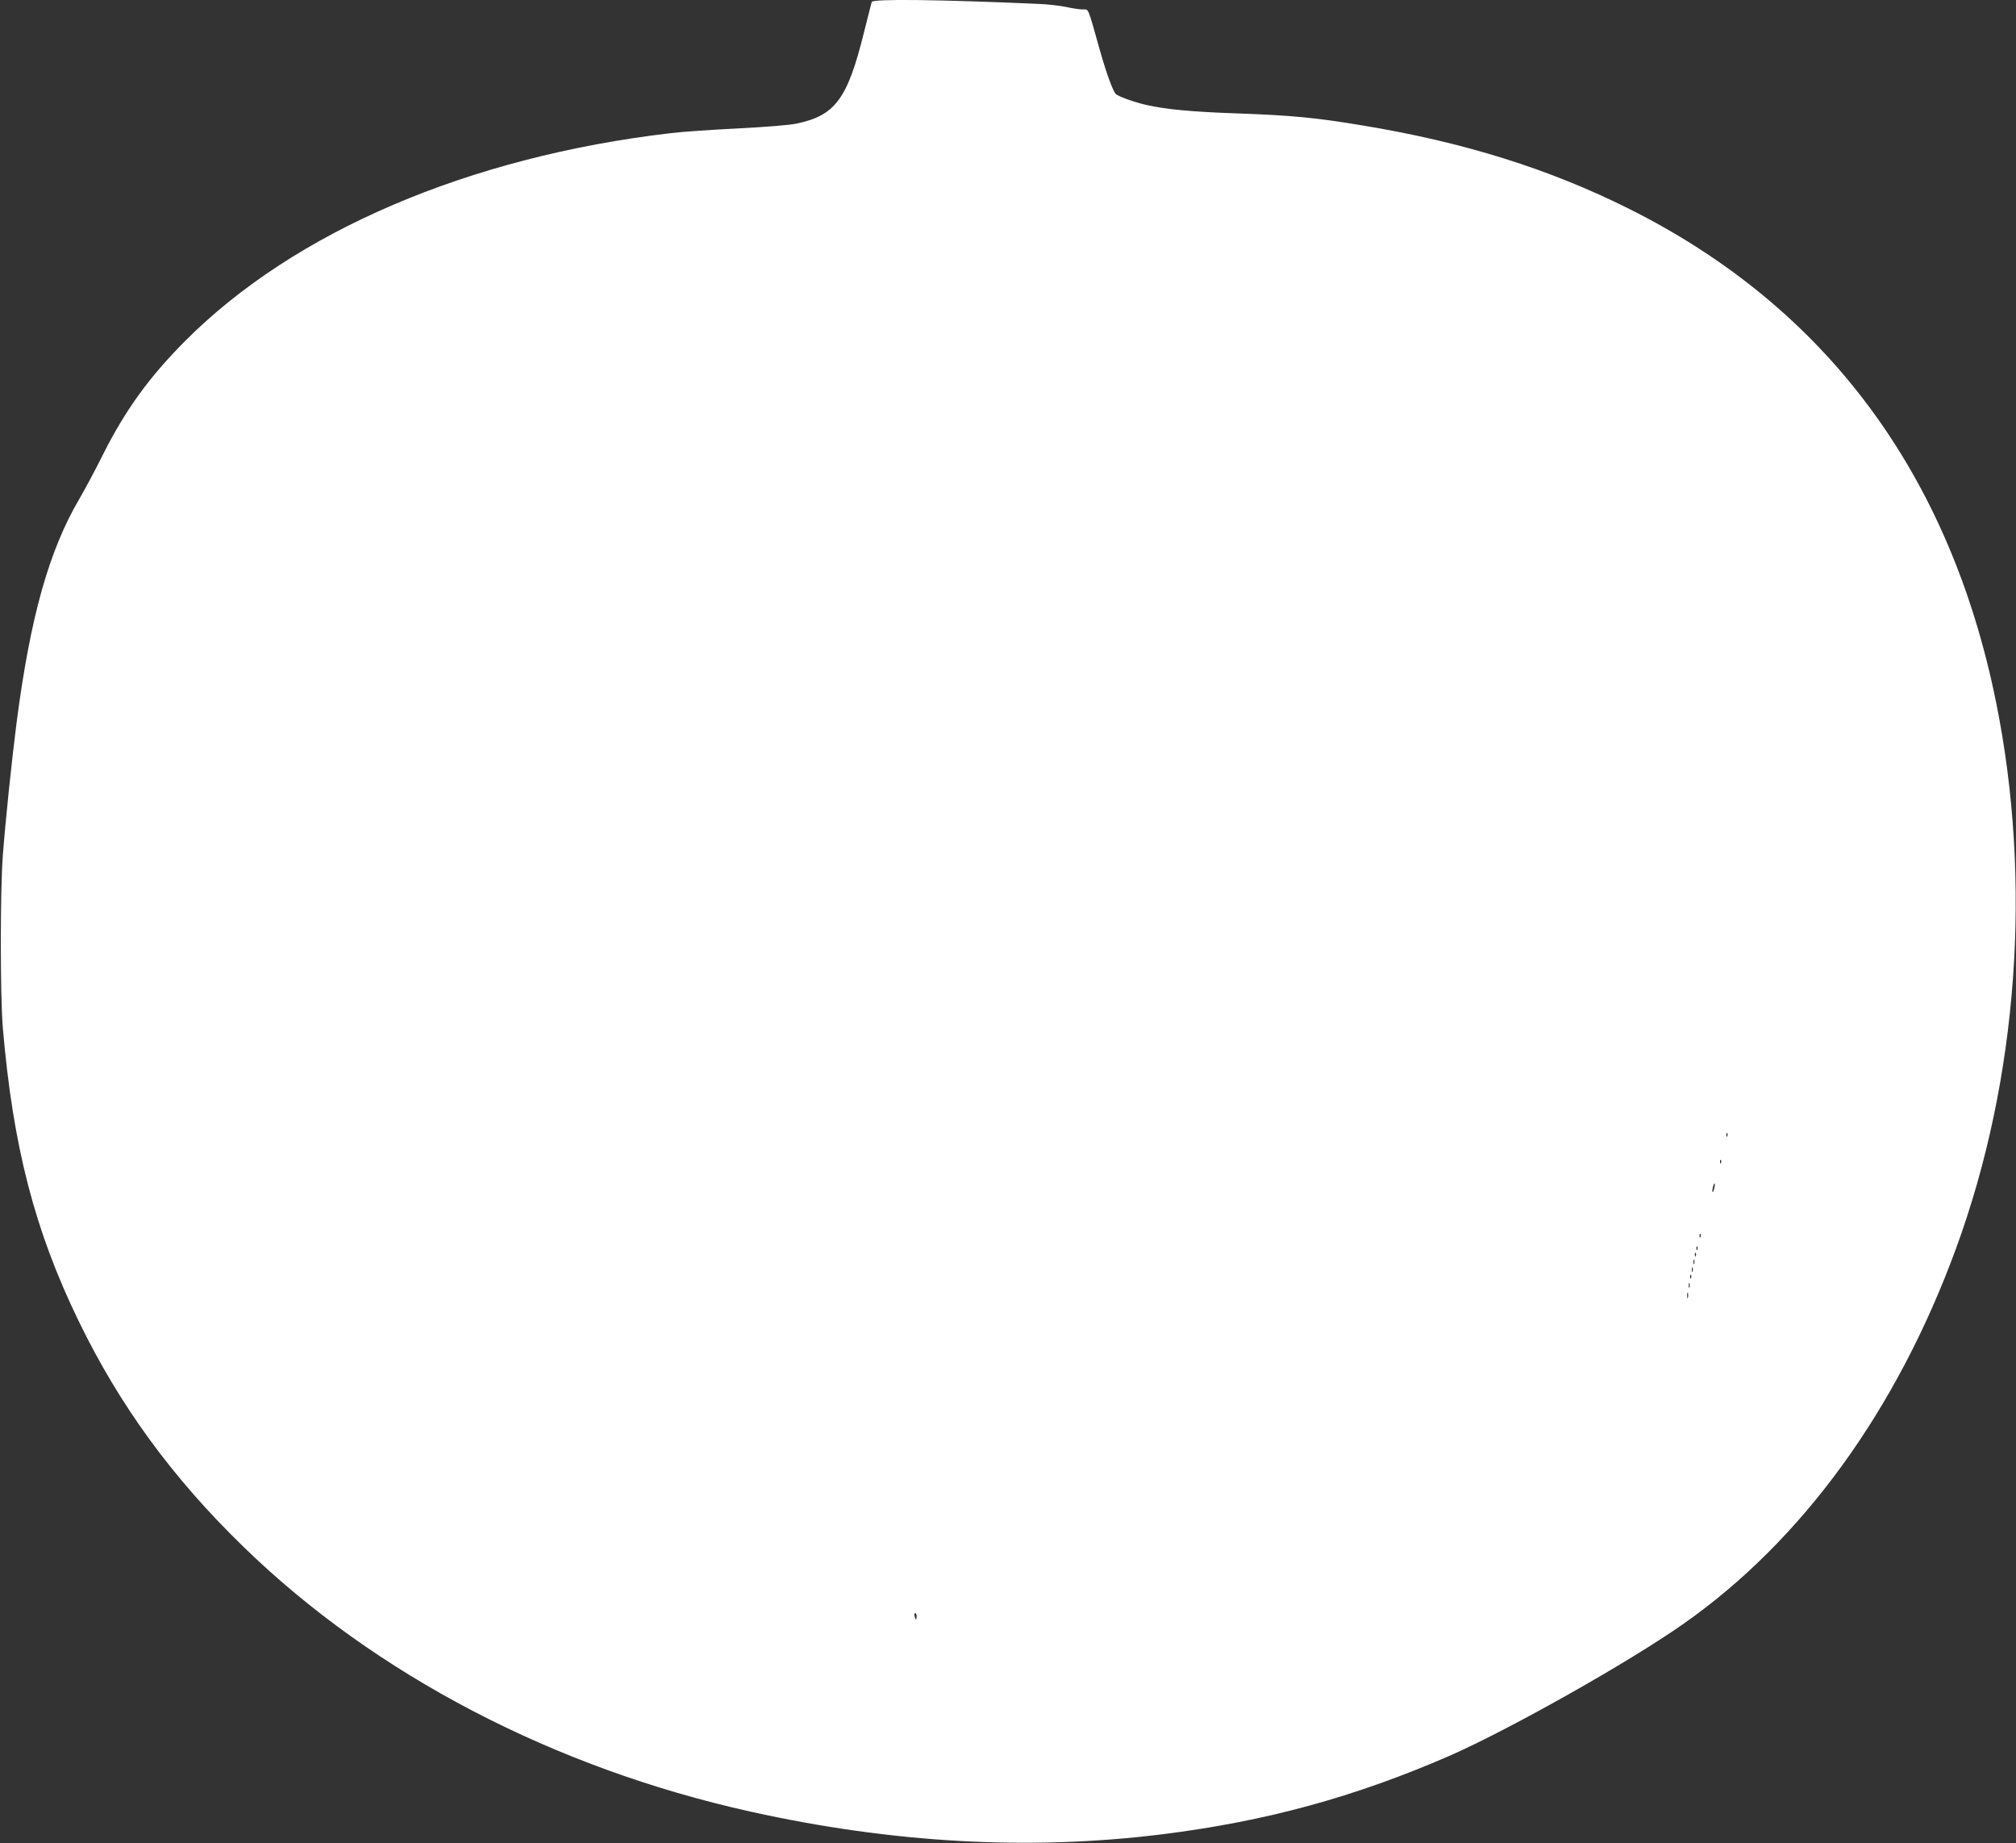 <?xml version="1.0" standalone="no"?>
<!DOCTYPE svg PUBLIC "-//W3C//DTD SVG 20010904//EN"
 "http://www.w3.org/TR/2001/REC-SVG-20010904/DTD/svg10.dtd">
<svg version="1.0" xmlns="http://www.w3.org/2000/svg"
 width="1280pt" height="1170pt" viewBox="0 0 1280 1170"
 preserveAspectRatio="xMidYMid meet">
<rect x="0" y="0" width="1280" height="1170" fill="#333333" stroke="none"/>
<g transform="translate(0,1170) scale(0.1,-0.1)"
fill="#ffffff" stroke="none">
<path d="M5535 11688 c-2 -7 -25 -95 -50 -196 -104 -419 -182 -525 -425 -576
-44 -10 -196 -22 -370 -31 -162 -8 -356 -21 -430 -30 -1284 -150 -2393 -625
-3085 -1320 -227 -228 -378 -436 -521 -720 -49 -99 -117 -225 -149 -280 -194
-329 -313 -753 -400 -1425 -32 -251 -70 -617 -87 -840 -17 -224 -17 -893 0
-1095 64 -750 202 -1286 481 -1860 261 -538 596 -997 1050 -1437 833 -809
1968 -1401 3216 -1678 900 -200 1770 -248 2605 -145 664 82 1231 237 1835 500
376 165 1137 593 1485 838 753 528 1355 1358 1730 2384 392 1071 484 2324 254
3463 -293 1451 -1080 2510 -2332 3135 -506 253 -1046 422 -1687 528 -297 50
-458 65 -797 77 -294 10 -457 26 -581 54 -77 18 -178 54 -193 70 -18 18 -59
131 -99 271 -81 288 -71 265 -110 265 -18 0 -67 7 -107 16 -40 8 -116 17 -168
19 -633 28 -1058 33 -1065 13z m5432 -7200 c-3 -8 -6 -5 -6 6 -1 11 2 17 5 13
3 -3 4 -12 1 -19z m-40 -170 c-3 -8 -6 -5 -6 6 -1 11 2 17 5 13 3 -3 4 -12 1
-19z m-43 -162 c-3 -15 -8 -25 -11 -23 -2 3 -1 17 3 31 3 15 8 25 11 23 2 -3
1 -17 -3 -31z m-87 -308 c-3 -8 -6 -5 -6 6 -1 11 2 17 5 13 3 -3 4 -12 1 -19z
m-20 -80 c-3 -8 -6 -5 -6 6 -1 11 2 17 5 13 3 -3 4 -12 1 -19z m-10 -40 c-3
-8 -6 -5 -6 6 -1 11 2 17 5 13 3 -3 4 -12 1 -19z m-10 -50 c-3 -7 -5 -2 -5 12
0 14 2 19 5 13 2 -7 2 -19 0 -25z m-10 -50 c-3 -7 -5 -2 -5 12 0 14 2 19 5 13
2 -7 2 -19 0 -25z m-10 -40 c-3 -8 -6 -5 -6 6 -1 11 2 17 5 13 3 -3 4 -12 1
-19z m-10 -60 c-3 -7 -5 -2 -5 12 0 14 2 19 5 13 2 -7 2 -19 0 -25z m-10 -65
c-3 -10 -5 -4 -5 12 0 17 2 24 5 18 2 -7 2 -21 0 -30z m-4897 -2023 c0 -11 -2
-20 -4 -20 -2 0 -6 9 -9 20 -3 11 -1 20 4 20 5 0 9 -9 9 -20z"/>
</g>
</svg>
